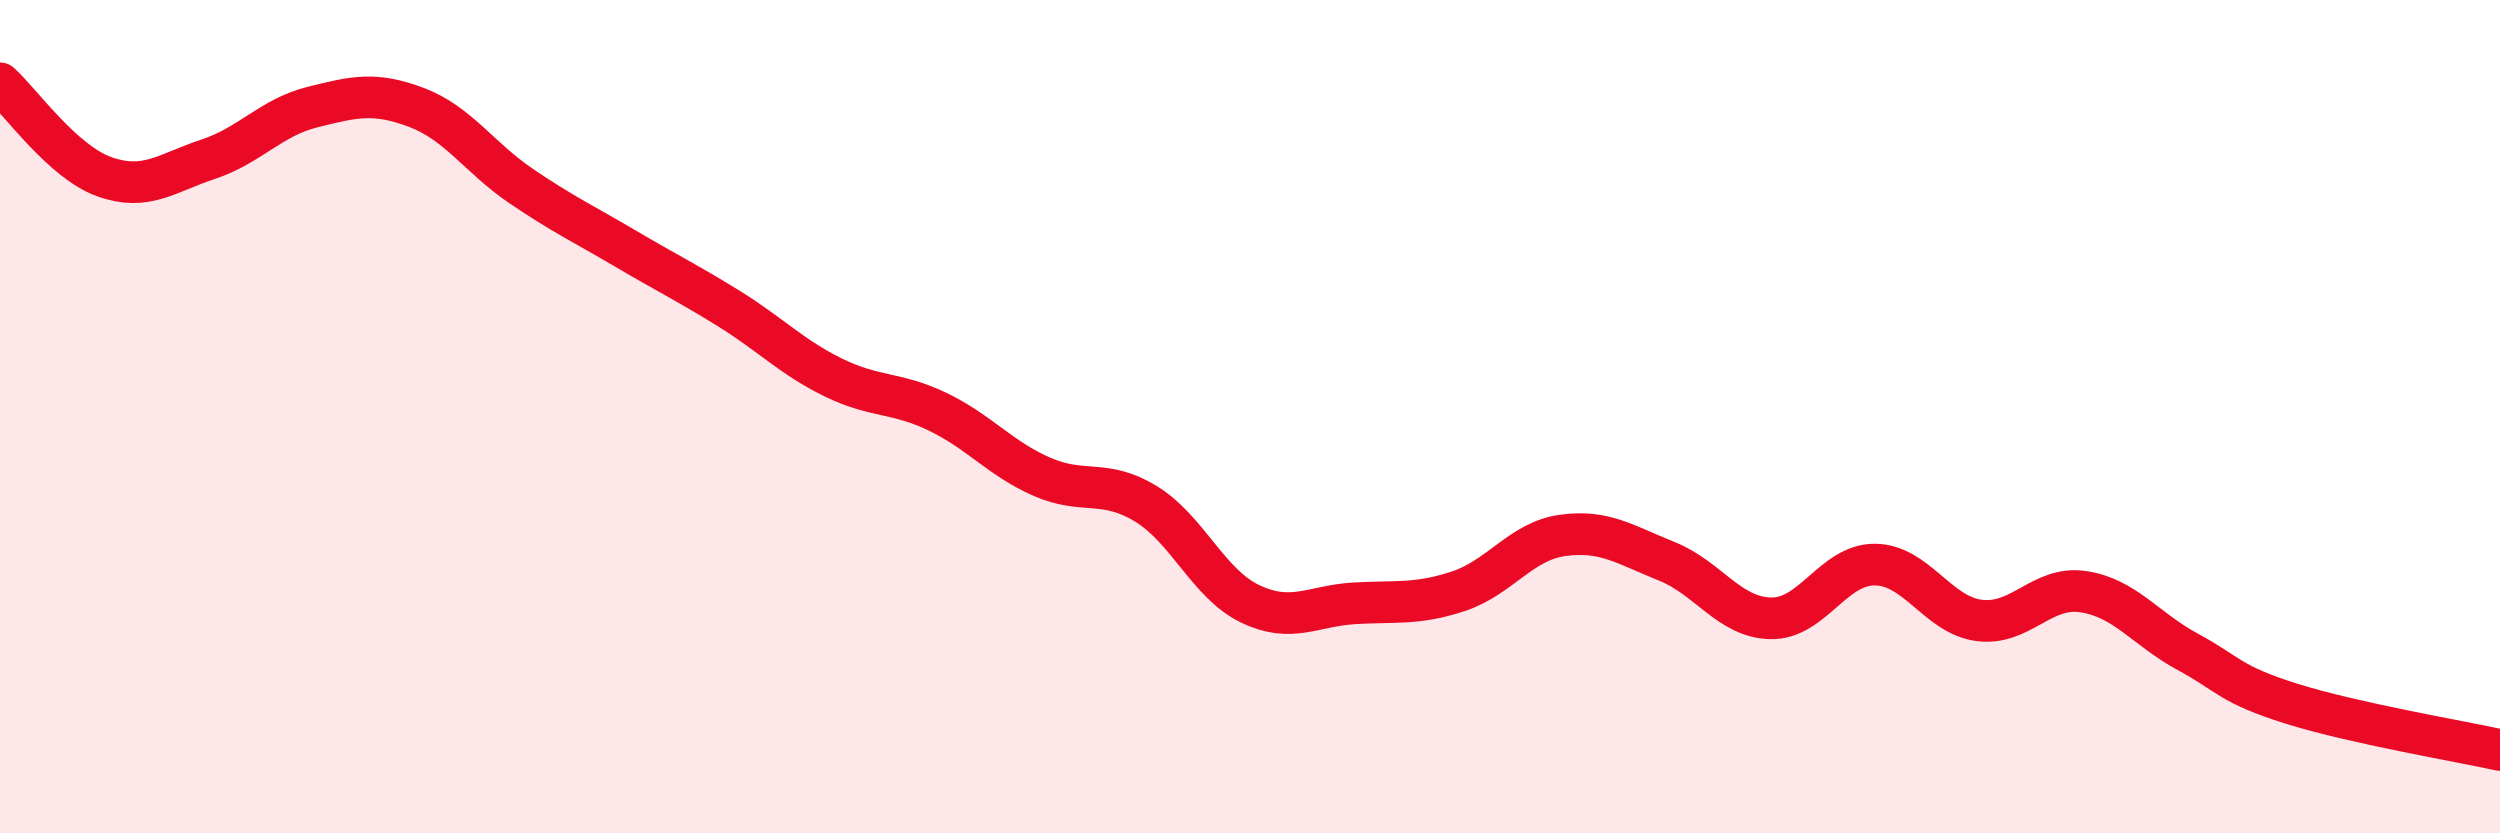 
    <svg width="60" height="20" viewBox="0 0 60 20" xmlns="http://www.w3.org/2000/svg">
      <path
        d="M 0,2 C 0.5,2.45 1.5,3.88 2.5,4.24 C 3.5,4.6 4,4.15 5,3.82 C 6,3.49 6.5,2.82 7.5,2.57 C 8.5,2.32 9,2.2 10,2.58 C 11,2.96 11.5,3.78 12.5,4.46 C 13.5,5.14 14,5.37 15,5.96 C 16,6.55 16.5,6.79 17.5,7.41 C 18.5,8.03 19,8.57 20,9.06 C 21,9.55 21.5,9.4 22.5,9.88 C 23.5,10.36 24,11 25,11.44 C 26,11.88 26.5,11.48 27.5,12.09 C 28.5,12.7 29,14.01 30,14.49 C 31,14.97 31.5,14.54 32.5,14.48 C 33.5,14.42 34,14.52 35,14.19 C 36,13.86 36.5,12.99 37.5,12.85 C 38.5,12.71 39,13.07 40,13.47 C 41,13.87 41.5,14.82 42.5,14.84 C 43.5,14.86 44,13.54 45,13.55 C 46,13.56 46.5,14.76 47.5,14.89 C 48.5,15.02 49,14.05 50,14.2 C 51,14.35 51.5,15.1 52.5,15.64 C 53.5,16.18 53.5,16.42 55,16.89 C 56.5,17.36 59,17.78 60,18L60 20L0 20Z"
        fill="#EB0A25"
        opacity="0.1"
        stroke-linecap="round"
        stroke-linejoin="round"
      />
      <path
        d="M 0,2 C 0.5,2.45 1.5,3.88 2.5,4.24 C 3.5,4.6 4,4.15 5,3.82 C 6,3.49 6.5,2.82 7.5,2.57 C 8.5,2.32 9,2.2 10,2.58 C 11,2.96 11.5,3.78 12.5,4.46 C 13.5,5.14 14,5.37 15,5.96 C 16,6.55 16.5,6.79 17.5,7.41 C 18.5,8.03 19,8.57 20,9.06 C 21,9.55 21.5,9.4 22.5,9.88 C 23.5,10.36 24,11 25,11.44 C 26,11.88 26.5,11.48 27.5,12.09 C 28.5,12.7 29,14.01 30,14.49 C 31,14.97 31.5,14.54 32.5,14.48 C 33.5,14.42 34,14.52 35,14.19 C 36,13.86 36.5,12.99 37.5,12.85 C 38.5,12.71 39,13.07 40,13.47 C 41,13.87 41.5,14.82 42.5,14.84 C 43.5,14.86 44,13.54 45,13.55 C 46,13.56 46.5,14.76 47.5,14.89 C 48.5,15.02 49,14.05 50,14.2 C 51,14.35 51.5,15.1 52.5,15.64 C 53.5,16.18 53.5,16.42 55,16.89 C 56.5,17.36 59,17.78 60,18"
        stroke="#EB0A25"
        stroke-width="1"
        fill="none"
        stroke-linecap="round"
        stroke-linejoin="round"
      />
    </svg>
  